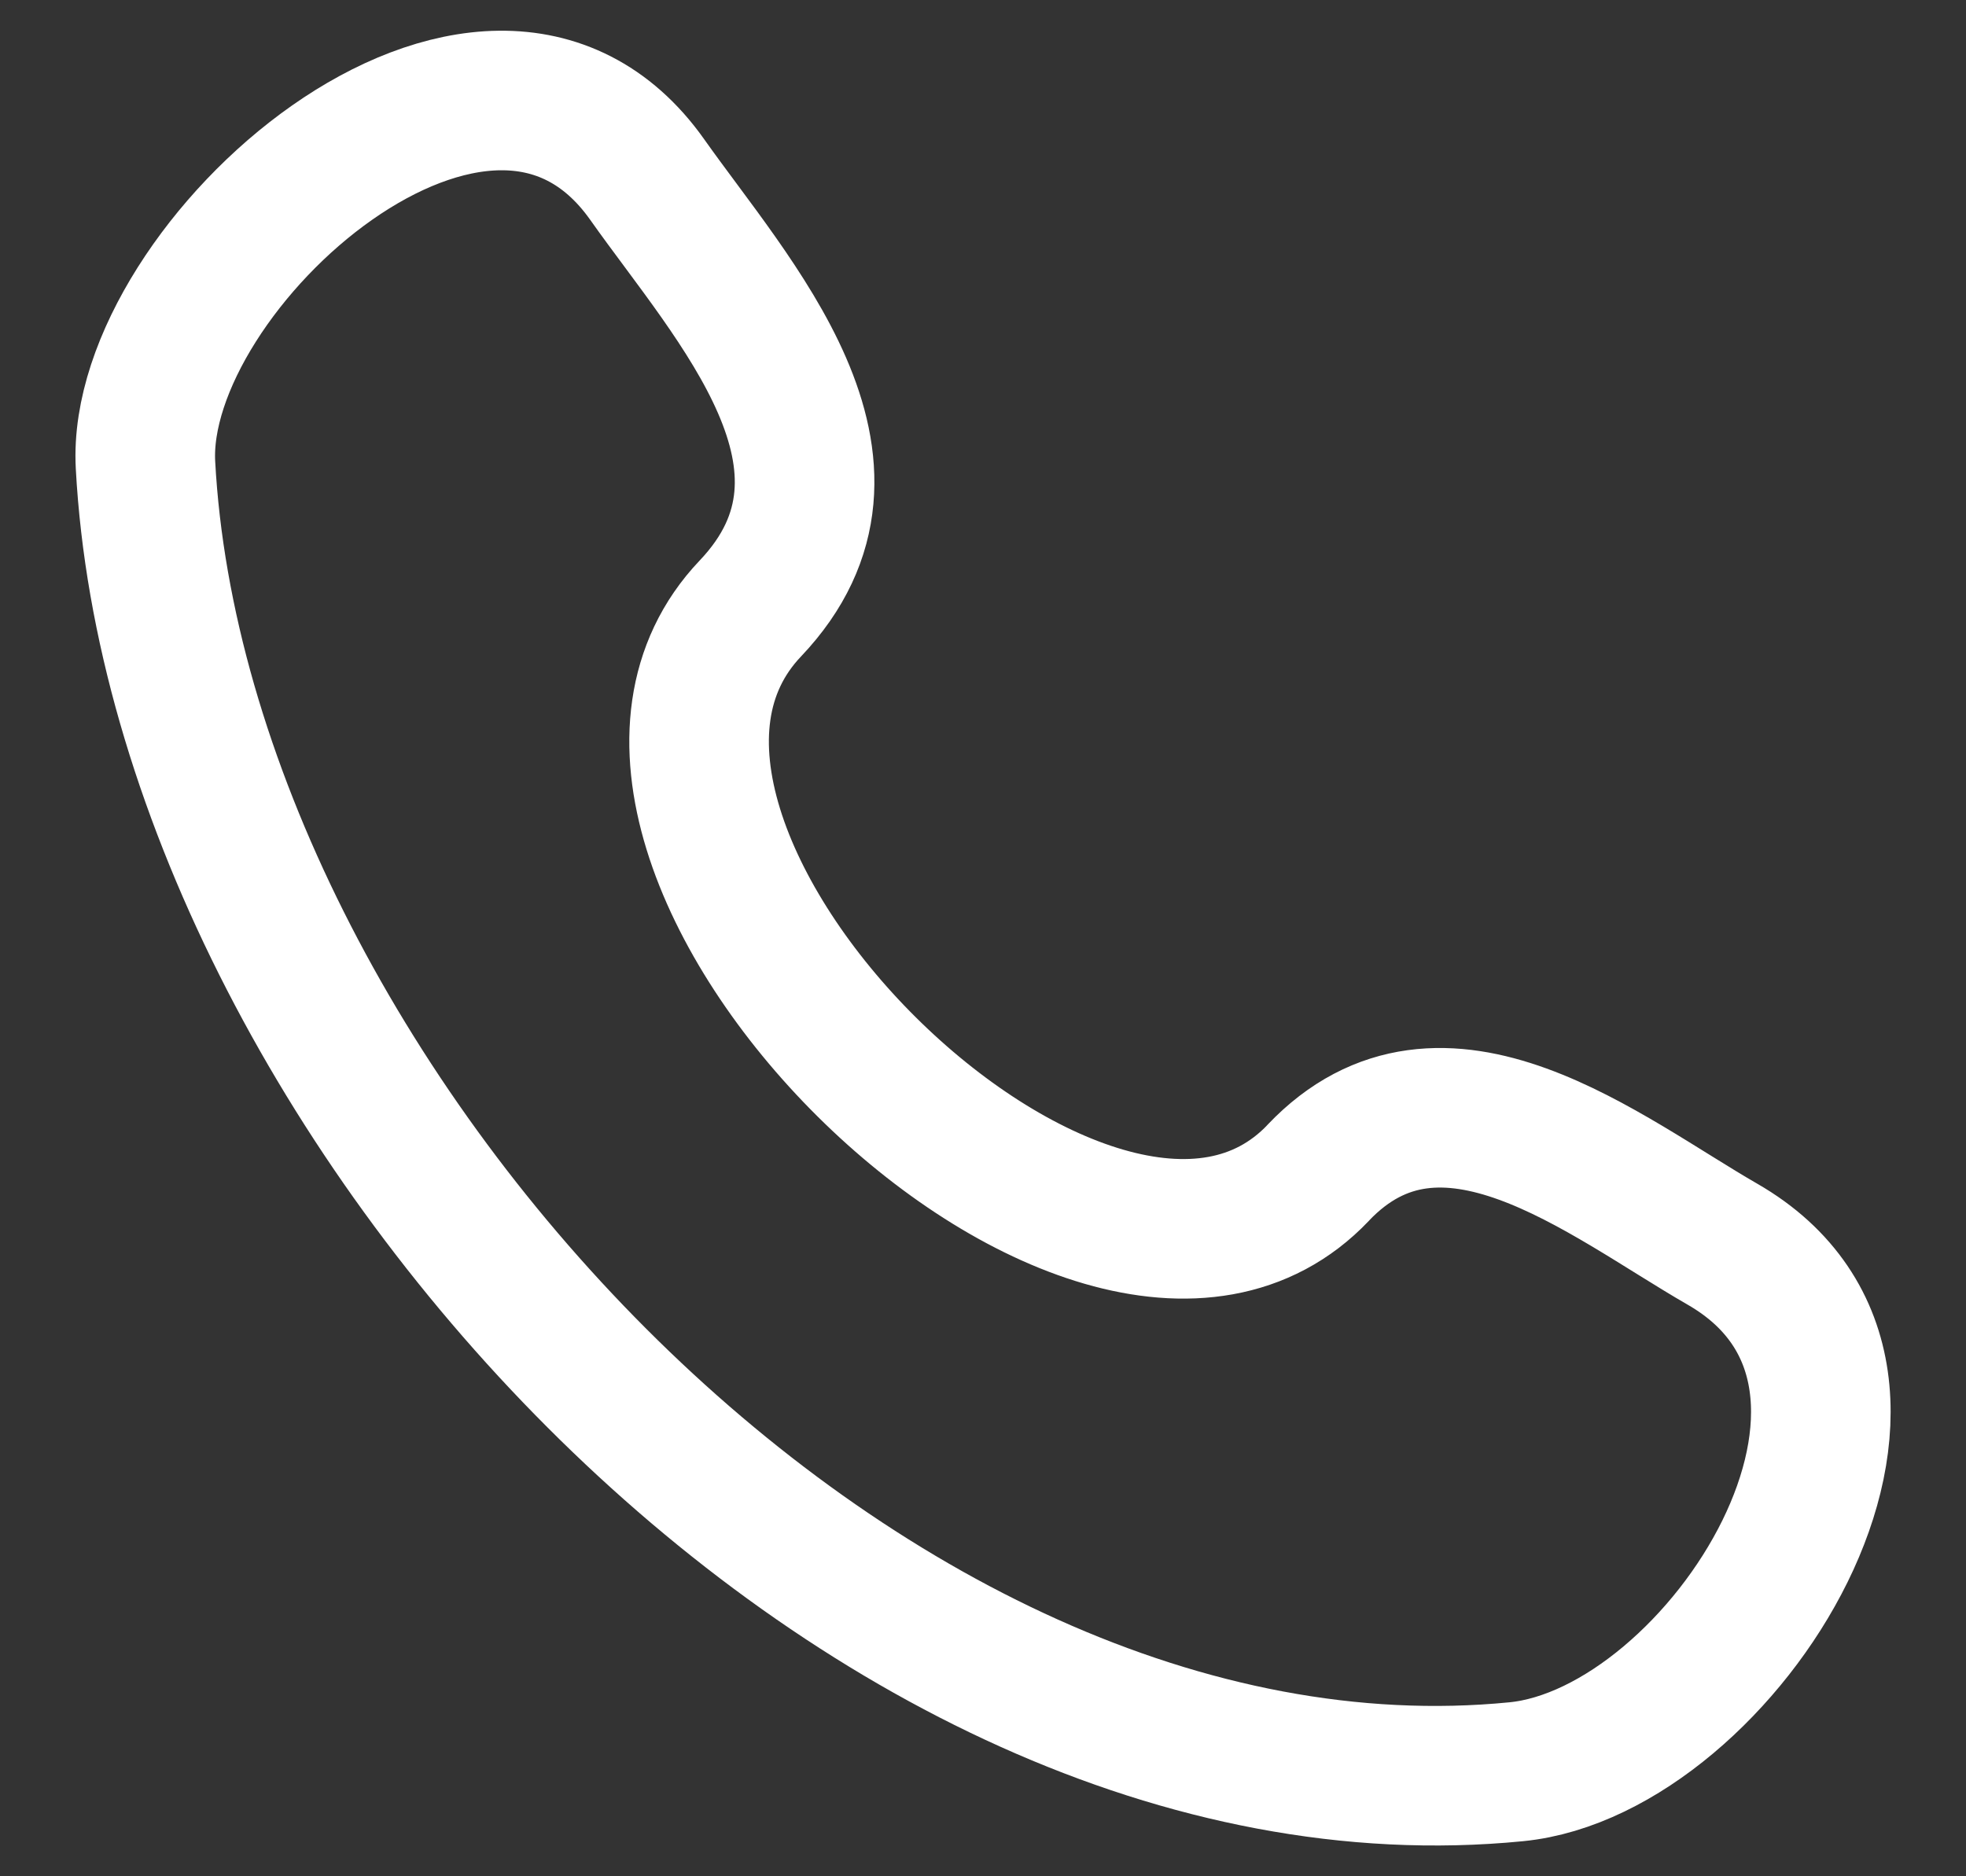 <svg width="22" height="21" viewBox="0 0 22 21" fill="none" xmlns="http://www.w3.org/2000/svg">
<rect x="0" y="0" width="22" height="21" fill="#333333" stroke="none"/>
<path d="M14.751 13.127C12.256 15.752 5.892 9.446 8.396 6.811C9.926 5.201 8.198 3.363 7.242 2.009C5.447 -0.527 1.509 2.975 1.628 5.203C2.006 12.23 9.607 20.557 16.967 19.83C19.269 19.603 21.915 15.445 19.274 13.925C17.954 13.165 16.14 11.665 14.751 13.126" stroke="white" stroke-width="1.562" stroke-linecap="round" stroke-linejoin="round"/>
</svg>
